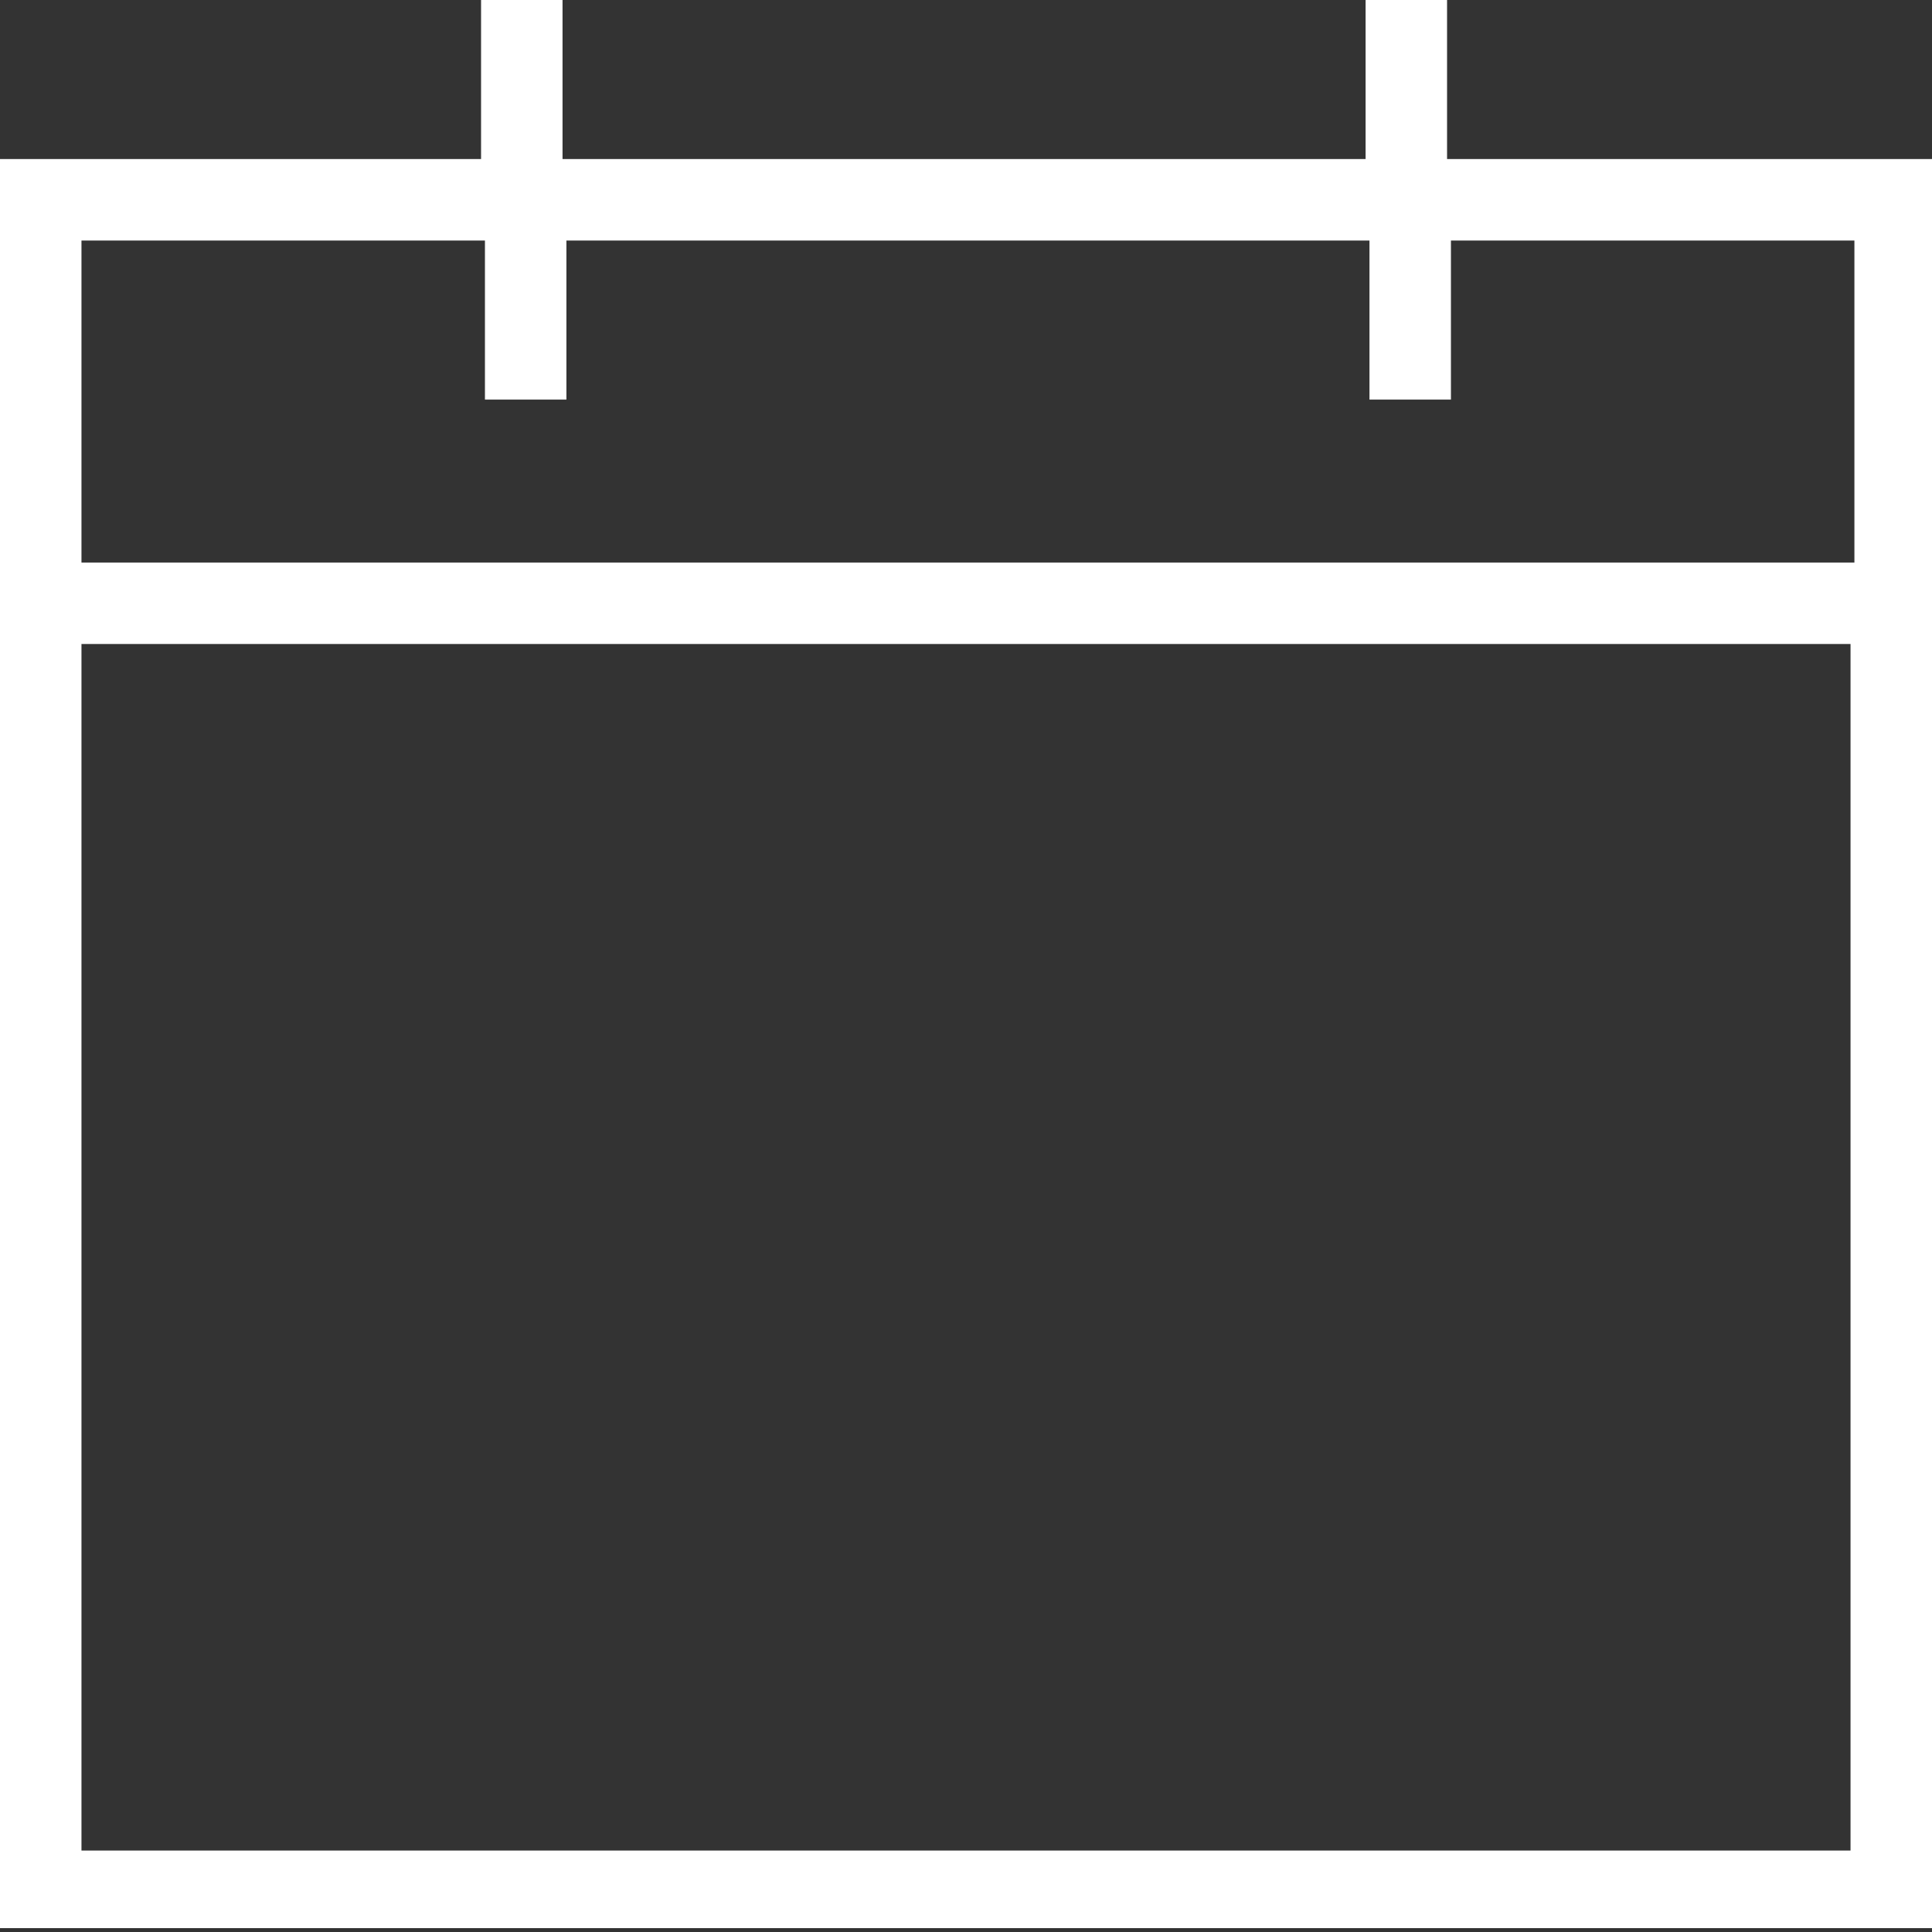 <svg xmlns="http://www.w3.org/2000/svg" viewBox="0 0 49.8 49.8"><rect x="0" y="0" width="49.8" height="49.8" fill="#333333" stroke="none"/><path d="M37.3 4.1V0h-2.1v4.1H14.5V0h-2.1v4.1H0v45.6h49.8V4.1H37.3zm10.4 43.6H2.1V16.6h45.6v31.1zm0-33.2H2.1V6.2h10.4v4.1h2.1V6.2h20.7v4.1h2.1V6.2h10.4v8.3z" fill="#fff"/></svg>